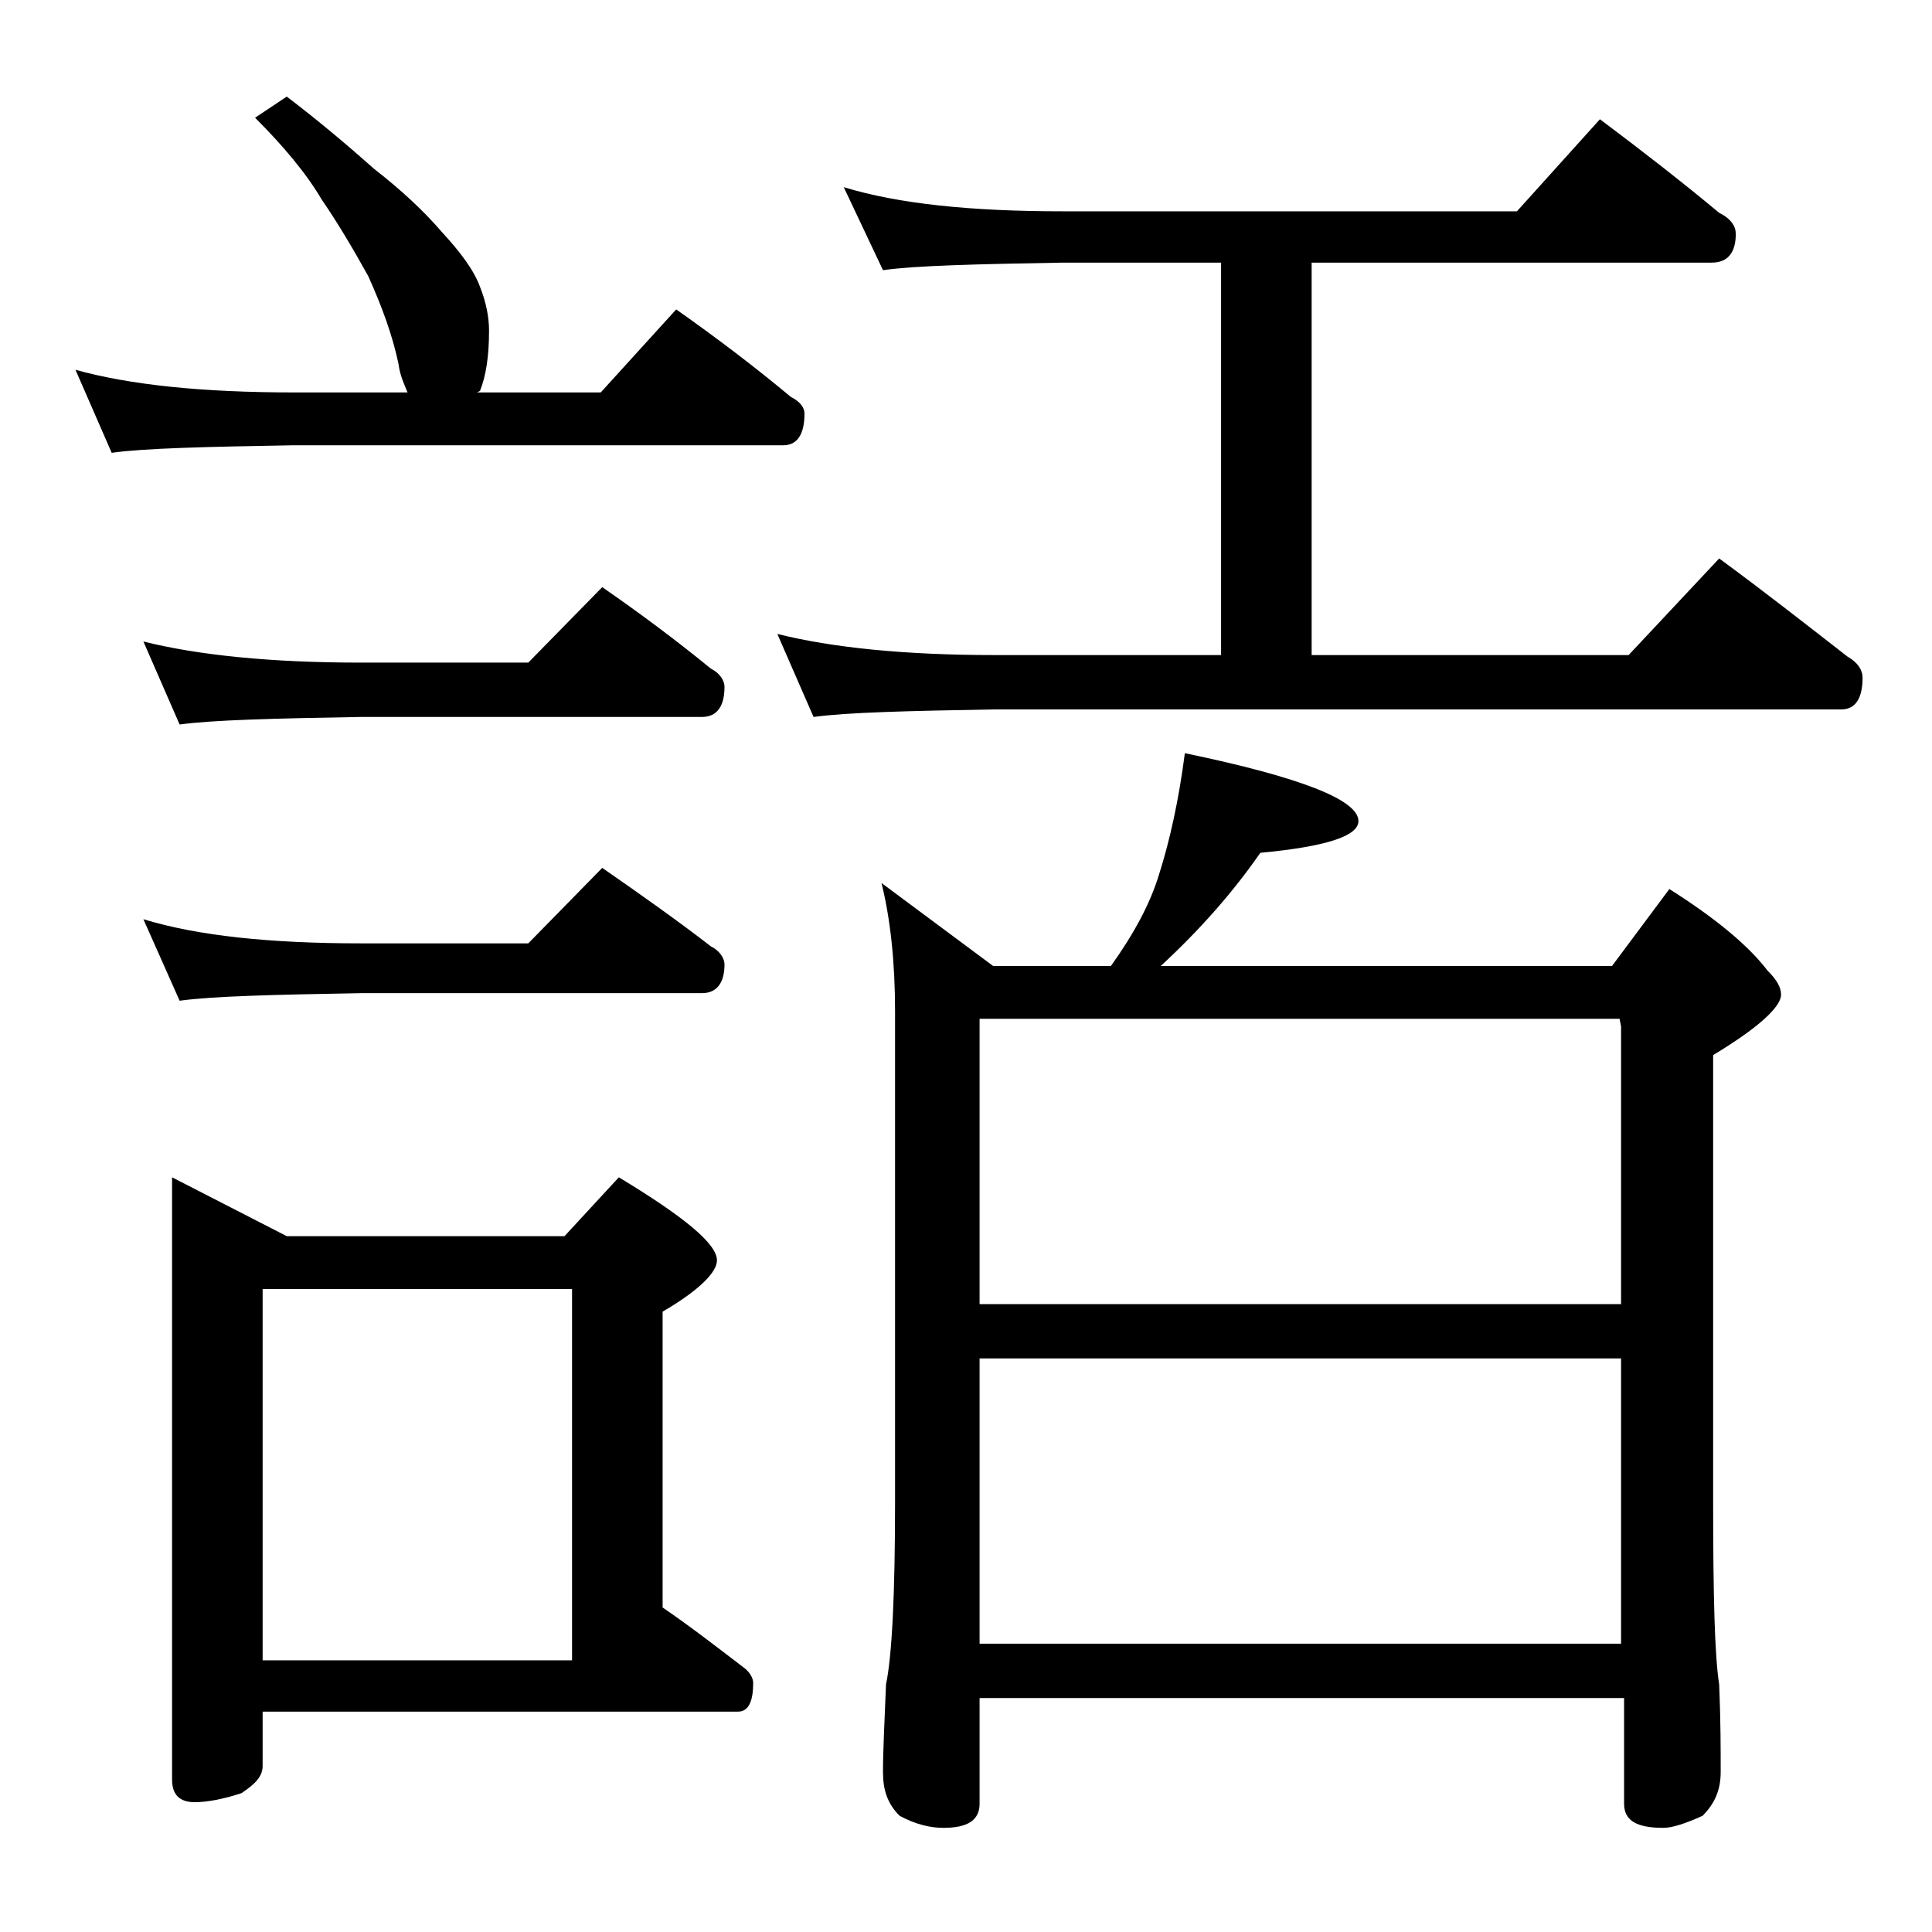 <?xml version="1.0" encoding="utf-8"?>
<!-- Generator: Adobe Illustrator 18.0.0, SVG Export Plug-In . SVG Version: 6.00 Build 0)  -->
<!DOCTYPE svg PUBLIC "-//W3C//DTD SVG 1.1//EN" "http://www.w3.org/Graphics/SVG/1.1/DTD/svg11.dtd">
<svg version="1.1" id="Layer_1" xmlns="http://www.w3.org/2000/svg" xmlns:xlink="http://www.w3.org/1999/xlink" x="0px" y="0px"
	 viewBox="0 0 128 128" enable-background="new 0 0 128 128" xml:space="preserve">
<path d="M19,6.4c2.1,1.6,4,3.2,5.8,4.8c1.8,1.4,3.3,2.8,4.5,4.2c1.2,1.3,2.1,2.5,2.5,3.6c0.4,1,0.6,2,0.6,2.9c0,1.7-0.2,3-0.6,4
	L31.6,26h8.2l5-5.5c2.7,1.9,5.2,3.8,7.6,5.8c0.6,0.3,0.9,0.7,0.9,1.1c0,1.4-0.5,2.1-1.4,2.1H19.5c-5.9,0.1-10,0.2-12.1,0.5L5,24.5
	c3.6,1,8.4,1.5,14.5,1.5H27c-0.2-0.5-0.5-1.1-0.6-1.9c-0.4-1.9-1.1-3.8-2-5.8c-1-1.8-2-3.5-3.1-5.1c-1-1.7-2.5-3.5-4.4-5.4L19,6.4z
	 M9.5,42.5c3.6,0.9,8.4,1.4,14.4,1.4H35l4.9-5c2.6,1.8,5,3.6,7.2,5.4c0.6,0.3,0.9,0.8,0.9,1.2c0,1.3-0.5,2-1.5,2H23.9
	c-5.8,0.1-9.8,0.2-12,0.5L9.5,42.5z M9.5,60.9c3.6,1.1,8.4,1.6,14.4,1.6H35l4.9-5c2.6,1.8,5,3.5,7.2,5.2c0.6,0.3,0.9,0.8,0.9,1.2
	c0,1.2-0.5,1.9-1.5,1.9H23.9c-5.8,0.1-9.8,0.2-12,0.5L9.5,60.9z M11.4,78l7.6,3.9h18.4L41,78c4.3,2.6,6.5,4.4,6.5,5.5
	c0,0.8-1.2,2-3.6,3.4v19.6c1.9,1.3,3.7,2.7,5.4,4c0.4,0.3,0.6,0.7,0.6,1c0,1.2-0.3,1.9-1,1.9H17.4v3.6c0,0.7-0.5,1.2-1.4,1.8
	c-1.2,0.4-2.3,0.6-3.1,0.6c-1,0-1.5-0.5-1.5-1.5V78z M17.4,110h20.5V85.4H17.4V110z M55.9,12.4c3.6,1.1,8.4,1.6,14.5,1.6h30.1
	l5.5-6.1c2.8,2.1,5.5,4.2,7.9,6.2c0.8,0.4,1.1,0.9,1.1,1.4c0,1.2-0.5,1.9-1.6,1.9H86.9v26h21l6-6.4c3,2.2,5.8,4.4,8.5,6.5
	c0.7,0.4,1,0.9,1,1.4c0,1.4-0.5,2.1-1.4,2.1H65.9c-5.8,0.1-9.8,0.2-12,0.5L51.5,42c3.6,0.9,8.4,1.4,14.4,1.4h15v-26H70.4
	c-5.8,0.1-9.8,0.2-11.9,0.5L55.9,12.4z M78.5,49.9C86.2,51.5,90,53,90,54.4c0,1-2.2,1.7-6.5,2.1c-1.8,2.6-4,5.1-6.6,7.5h29.9
	l3.8-5.1c3,1.9,5.2,3.7,6.5,5.4c0.6,0.6,0.9,1.1,0.9,1.6c0,0.8-1.5,2.2-4.5,4v29.6c0,6.2,0.1,10.2,0.4,12.1c0.1,2.4,0.1,4.3,0.1,5.8
	c0,1.2-0.4,2.1-1.2,2.9c-1.1,0.5-2,0.8-2.6,0.8c-1.8,0-2.6-0.5-2.6-1.6v-7H64.9v7c0,1.1-0.8,1.6-2.4,1.6c-0.8,0-1.8-0.2-2.9-0.8
	c-0.8-0.8-1.1-1.7-1.1-2.9c0-1.4,0.1-3.3,0.2-5.8c0.4-1.9,0.6-6,0.6-12.1V67c0-3.2-0.3-6.1-0.9-8.5l7.4,5.5h7.8
	c1.5-2.1,2.6-4.1,3.2-6.1C77.5,55.7,78.1,53,78.5,49.9z M64.9,86.4h42.5V68l-0.1-0.5H64.9V86.4z M64.9,108.9h42.5V90H64.9V108.9z"/>
</svg>
